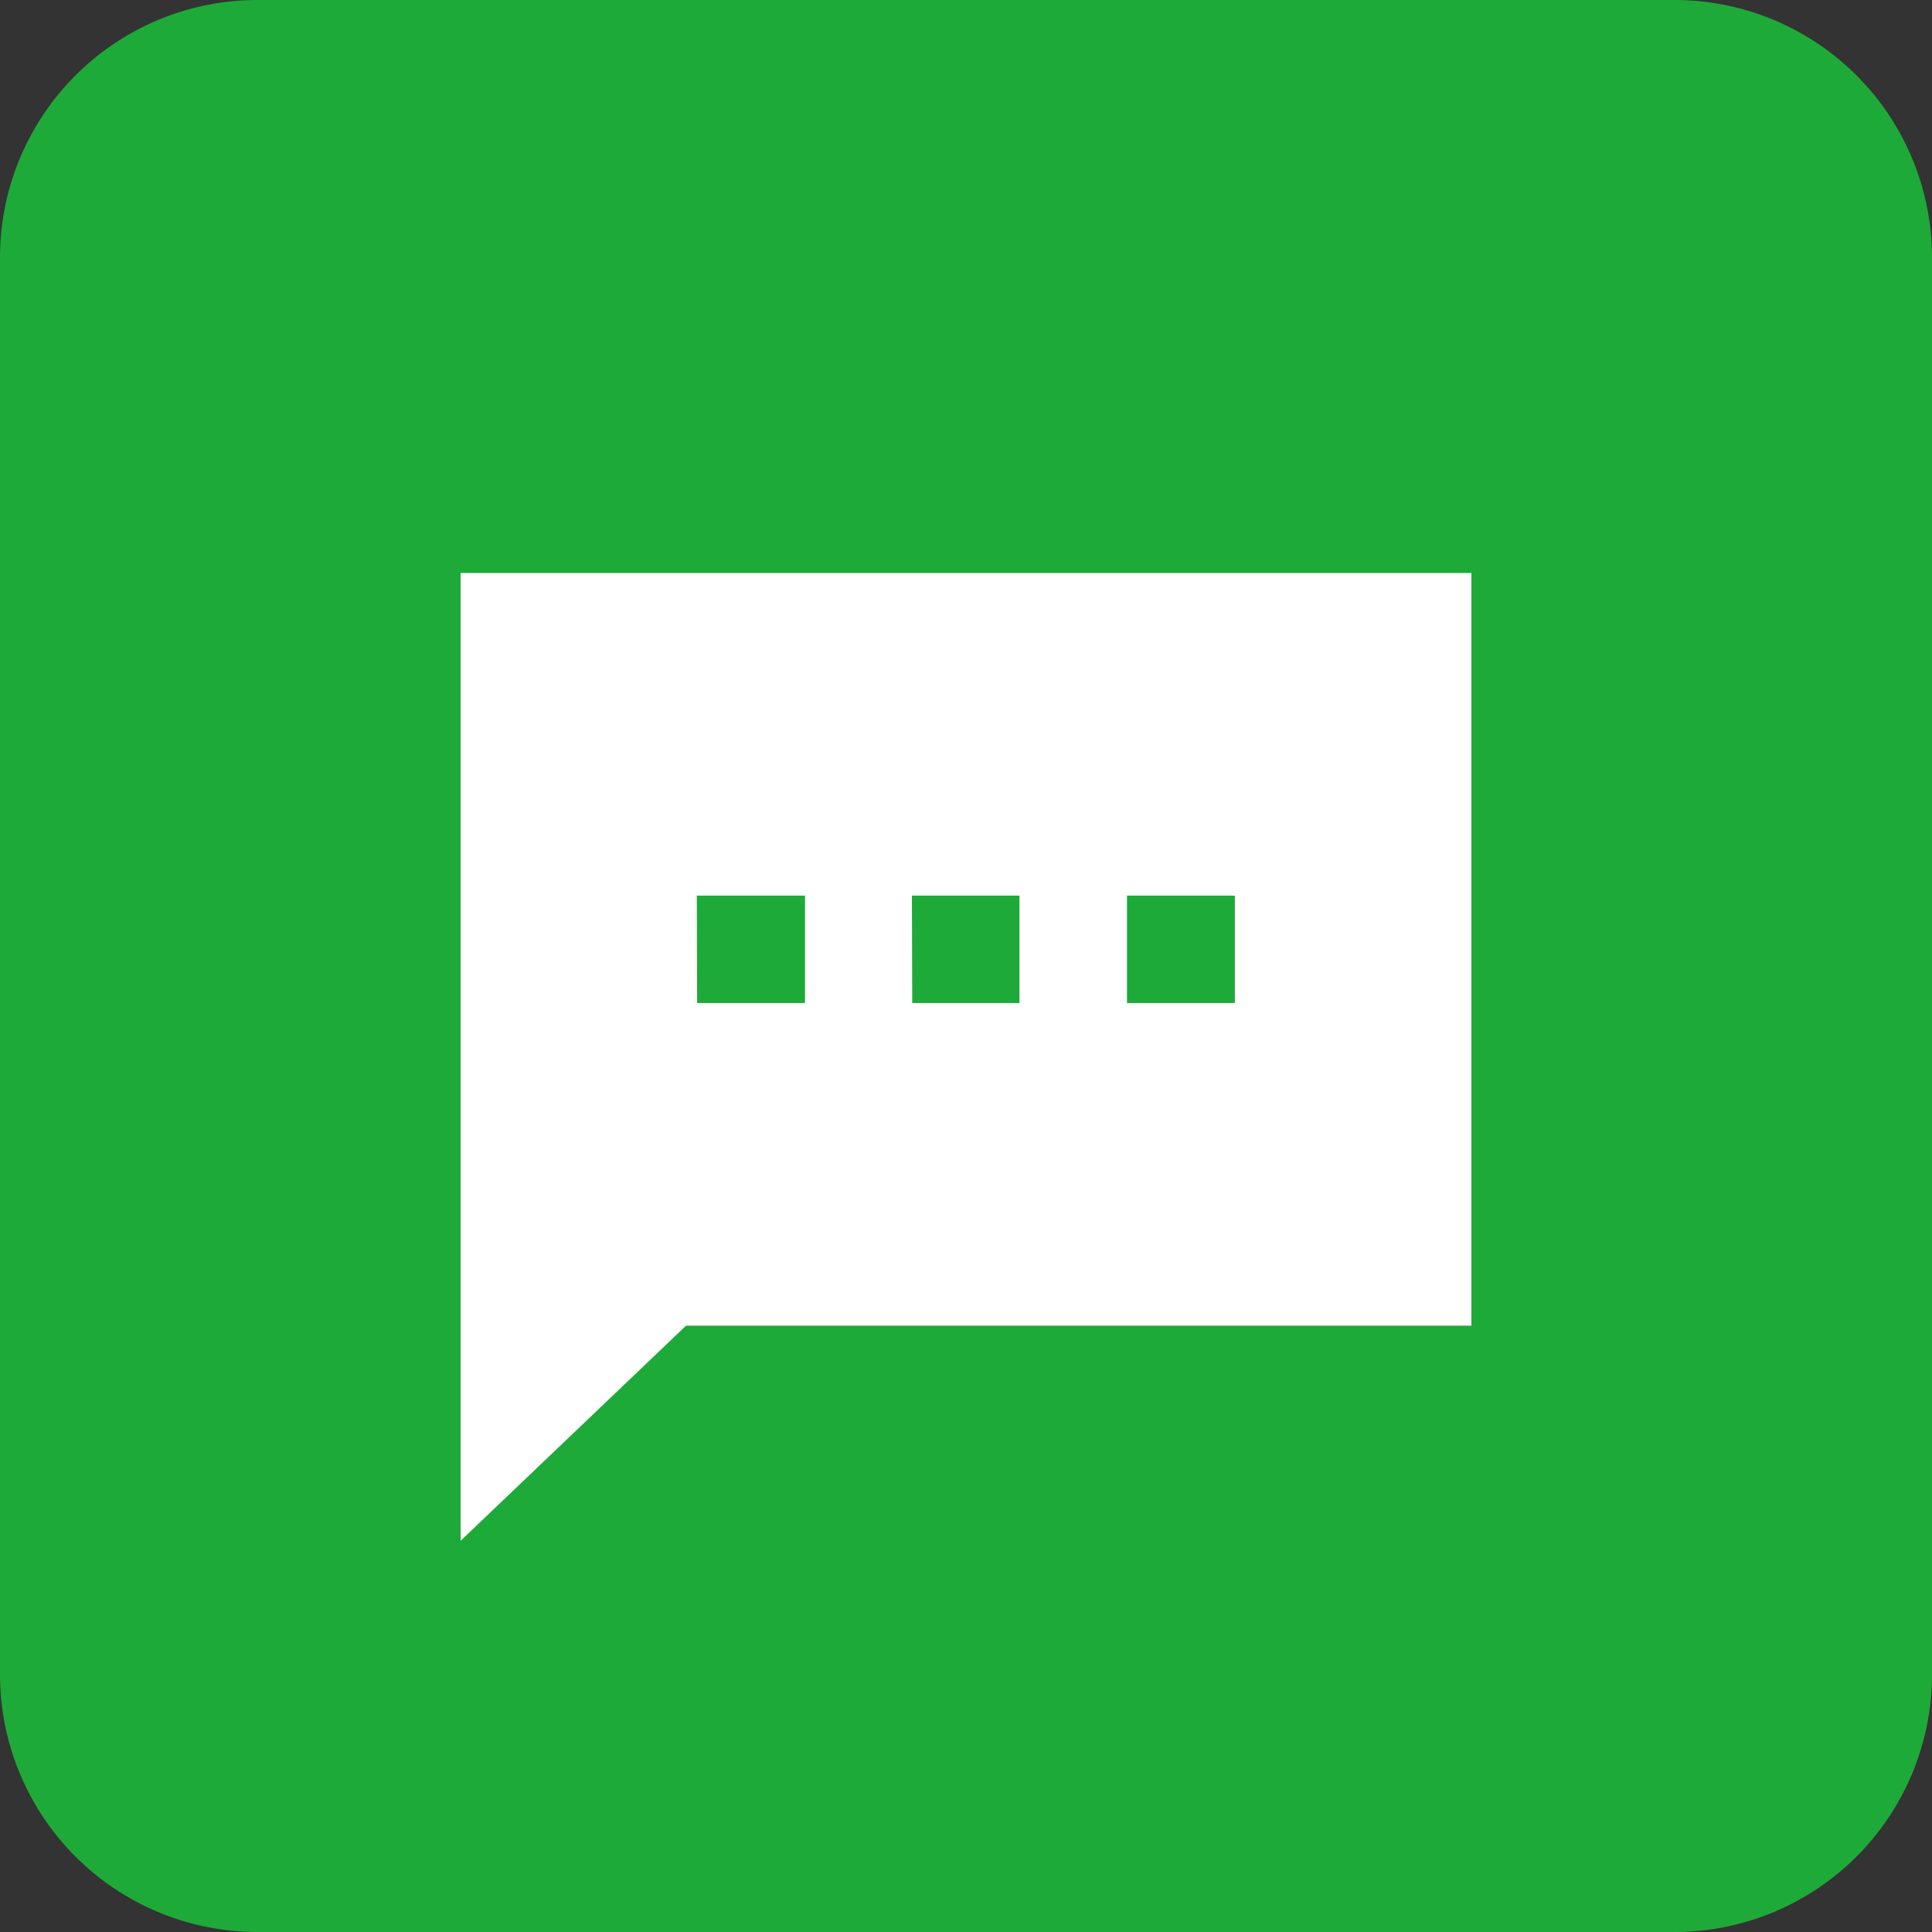 <svg xmlns="http://www.w3.org/2000/svg" viewBox="0 0 120 120"><rect x="0" y="0" width="120" height="120" fill="#333333" stroke="none"/><defs><style>.cls-1{fill:#1eaa39;}.cls-2{fill:#fff;}</style></defs><g id="レイヤー_2" data-name="レイヤー 2"><g id="レイヤー_1-2" data-name="レイヤー 1"><path class="cls-1" d="M104,120H16A16,16,0,0,1,0,104V16A16,16,0,0,1,16,0h88a16,16,0,0,1,16,16v88a16,16,0,0,1-16,16"/><path class="cls-2" d="M28.61,35.59V95.7l14-13.36H91.39V35.59ZM70,55.63H76.7V62.3H70Zm-13.36,0h6.68V62.3H56.66Zm-13.36,0H50V62.3H43.3Z"/></g></g></svg>